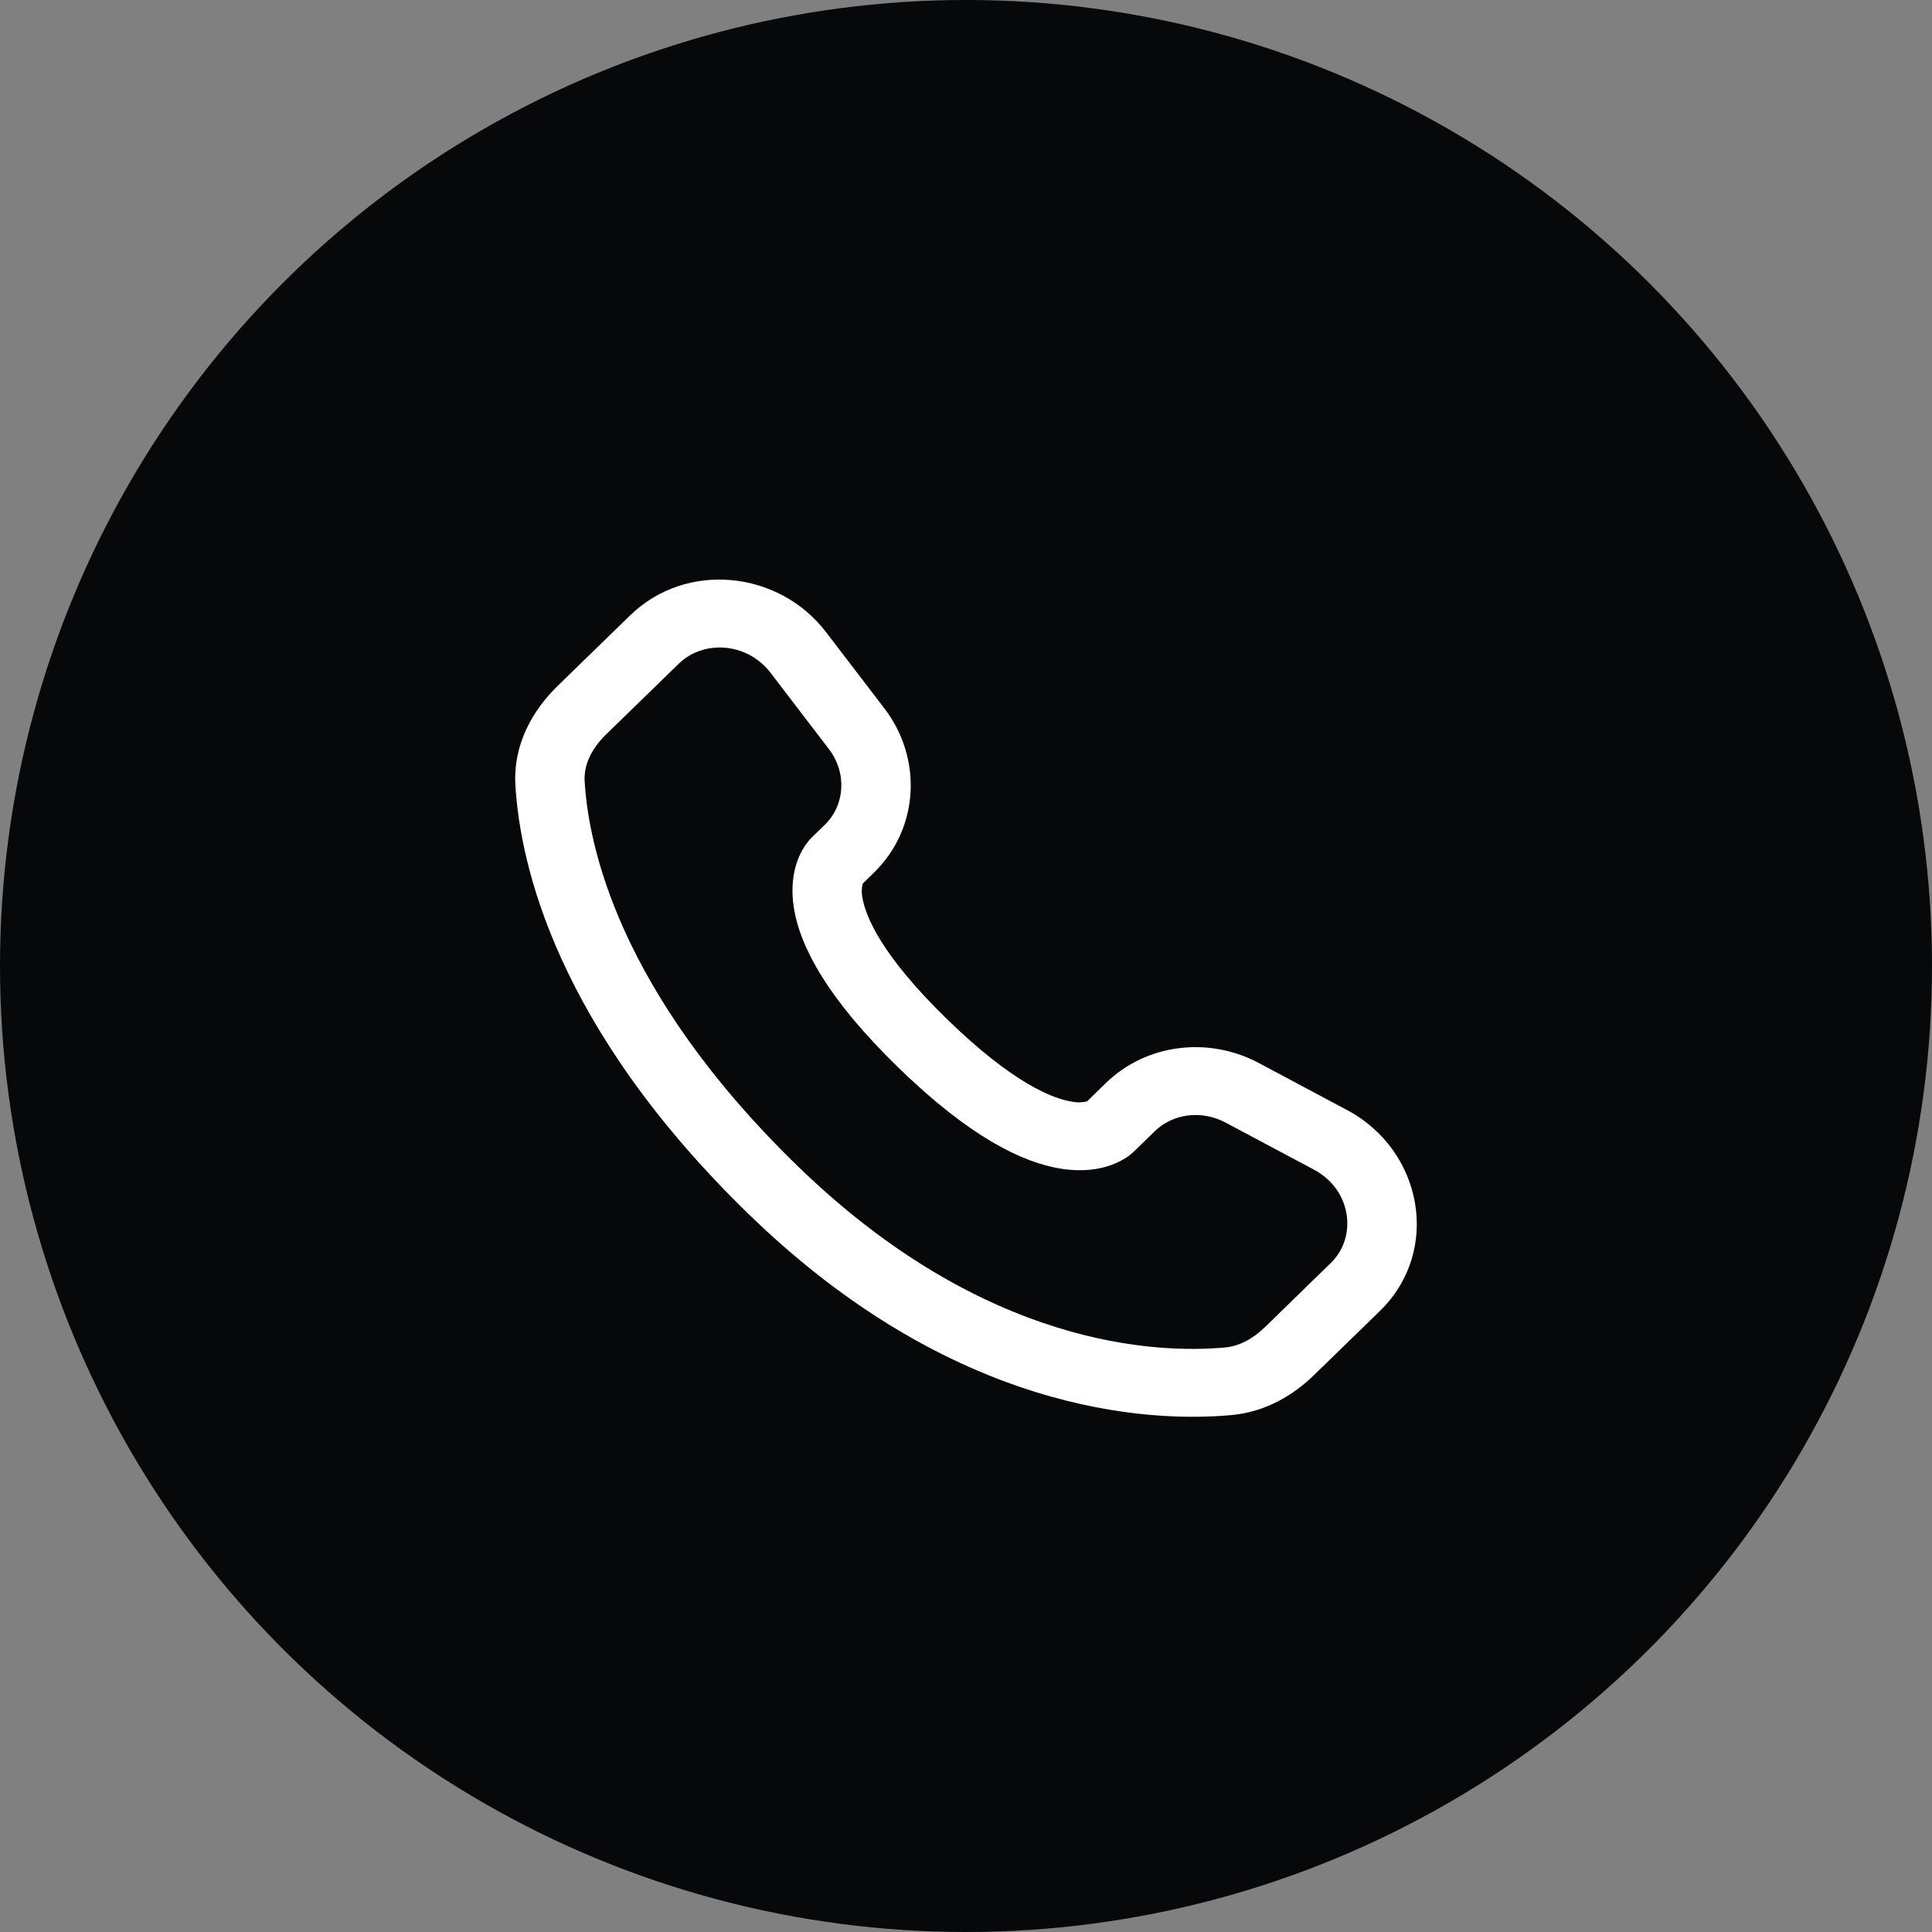 <?xml version="1.0" encoding="UTF-8"?> <svg xmlns="http://www.w3.org/2000/svg" width="30" height="30" viewBox="0 0 30 30" fill="none"><rect x="0" y="0" width="30" height="30" fill="#808080" stroke="none"/><circle cx="15" cy="15" r="15" fill="#07080A"></circle><path fill-rule="evenodd" clip-rule="evenodd" d="M9.783 9.557C10.656 8.707 12.095 8.858 12.826 9.815L13.732 10.999C14.328 11.777 14.275 12.865 13.568 13.553L13.397 13.72C13.378 13.79 13.376 13.864 13.391 13.935C13.437 14.222 13.681 14.829 14.707 15.827C15.732 16.825 16.356 17.064 16.653 17.108C16.728 17.123 16.806 17.121 16.88 17.102L17.172 16.817C17.801 16.206 18.766 16.091 19.544 16.505L20.916 17.236C22.091 17.86 22.387 19.422 21.425 20.359L20.405 21.351C20.084 21.664 19.651 21.925 19.124 21.973C17.825 22.092 14.798 21.94 11.615 18.843C8.645 15.953 8.075 13.431 8.003 12.189C7.967 11.561 8.27 11.03 8.656 10.654L9.783 9.557ZM11.965 10.447C11.601 9.971 10.923 9.933 10.541 10.305L9.414 11.401C9.177 11.632 9.064 11.886 9.078 12.129C9.136 13.117 9.595 15.391 12.375 18.096C15.291 20.934 17.984 21.019 19.025 20.923C19.237 20.904 19.448 20.796 19.646 20.604L20.665 19.611C21.08 19.208 20.989 18.473 20.401 18.161L19.03 17.431C18.651 17.23 18.208 17.296 17.932 17.565L17.605 17.883L17.225 17.509C17.605 17.883 17.605 17.884 17.604 17.884L17.603 17.885L17.601 17.887L17.596 17.891L17.585 17.901C17.555 17.929 17.522 17.954 17.488 17.976C17.43 18.013 17.354 18.054 17.259 18.089C17.065 18.16 16.808 18.198 16.491 18.15C15.868 18.056 15.043 17.641 13.947 16.575C12.851 15.508 12.424 14.705 12.327 14.097C12.278 13.786 12.317 13.535 12.391 13.345C12.431 13.238 12.489 13.139 12.562 13.05L12.584 13.025L12.595 13.015L12.599 13.011L12.601 13.008L12.602 13.007L12.809 12.806C13.116 12.506 13.159 12.009 12.87 11.63L11.965 10.447Z" fill="white"></path></svg> 